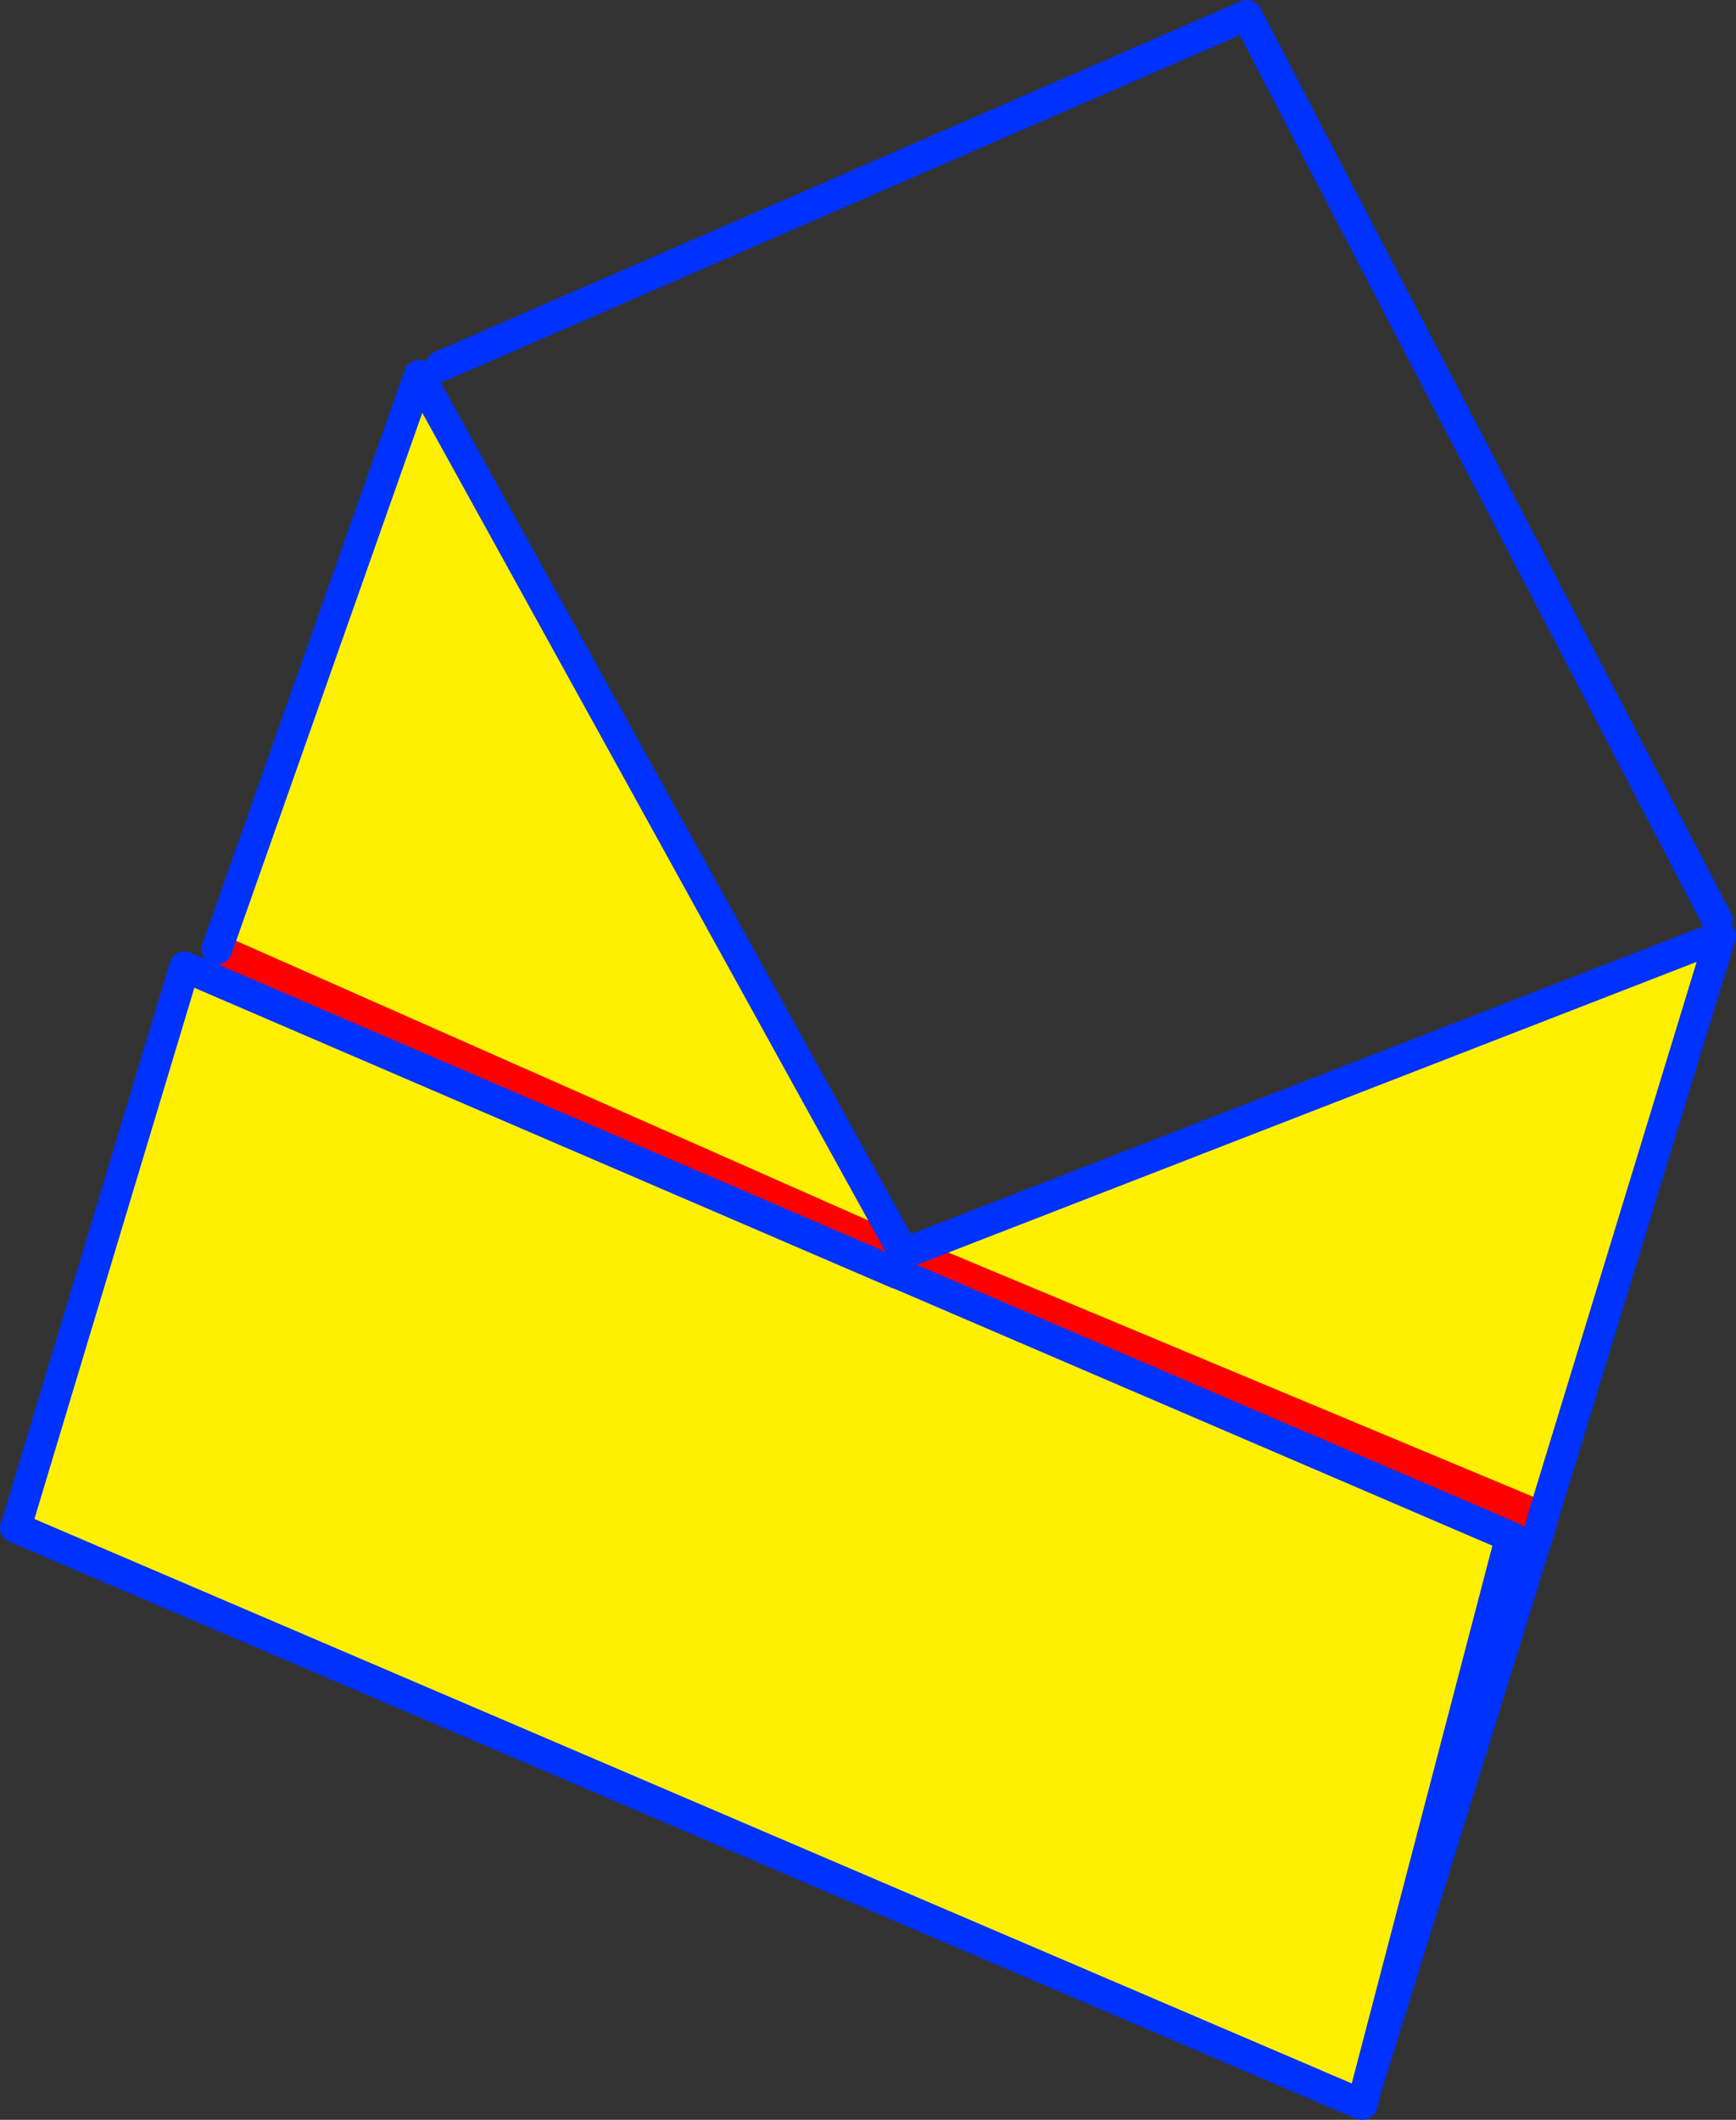 <?xml version="1.0" encoding="UTF-8" standalone="no"?>
<svg xmlns:xlink="http://www.w3.org/1999/xlink" height="137.8px" width="112.85px" xmlns="http://www.w3.org/2000/svg">
  <rect width="100%" height="100%" fill="#333333" stroke="none"/>
  <g transform="matrix(1.0, 0.0, 0.0, 1.0, -364.15, -215.55)">
    <path d="M464.45 314.2 L423.15 296.95 423.1 296.95 476.0 276.4 464.45 314.2 M378.25 277.25 L391.4 239.95 422.9 297.0 378.25 277.25 M365.15 314.85 L365.25 314.6 376.15 278.4 422.5 298.35 422.55 298.35 462.35 315.45 453.0 351.2 452.55 352.3 365.15 314.85" fill="#fff000" fill-rule="evenodd" stroke="none"/>
    <path d="M423.1 296.95 L423.15 296.95 464.45 314.2 464.4 314.45 M422.9 297.0 L378.25 277.25" fill="none" stroke="#ff0000" stroke-linecap="round" stroke-linejoin="round" stroke-width="2.0"/>
    <path d="M464.45 314.2 L476.0 276.4 423.1 296.95 M392.8 239.35 L445.2 216.55 475.8 275.4 M378.25 277.25 L391.4 239.95 422.9 297.0 M365.25 314.6 L376.15 278.4 422.5 298.35 422.55 298.35 462.35 315.45 453.0 351.2 464.4 314.45 M453.0 351.2 L452.7 352.35 452.55 352.3 365.15 314.85" fill="none" stroke="#0032ff" stroke-linecap="round" stroke-linejoin="round" stroke-width="2.0"/>
  </g>
</svg>
